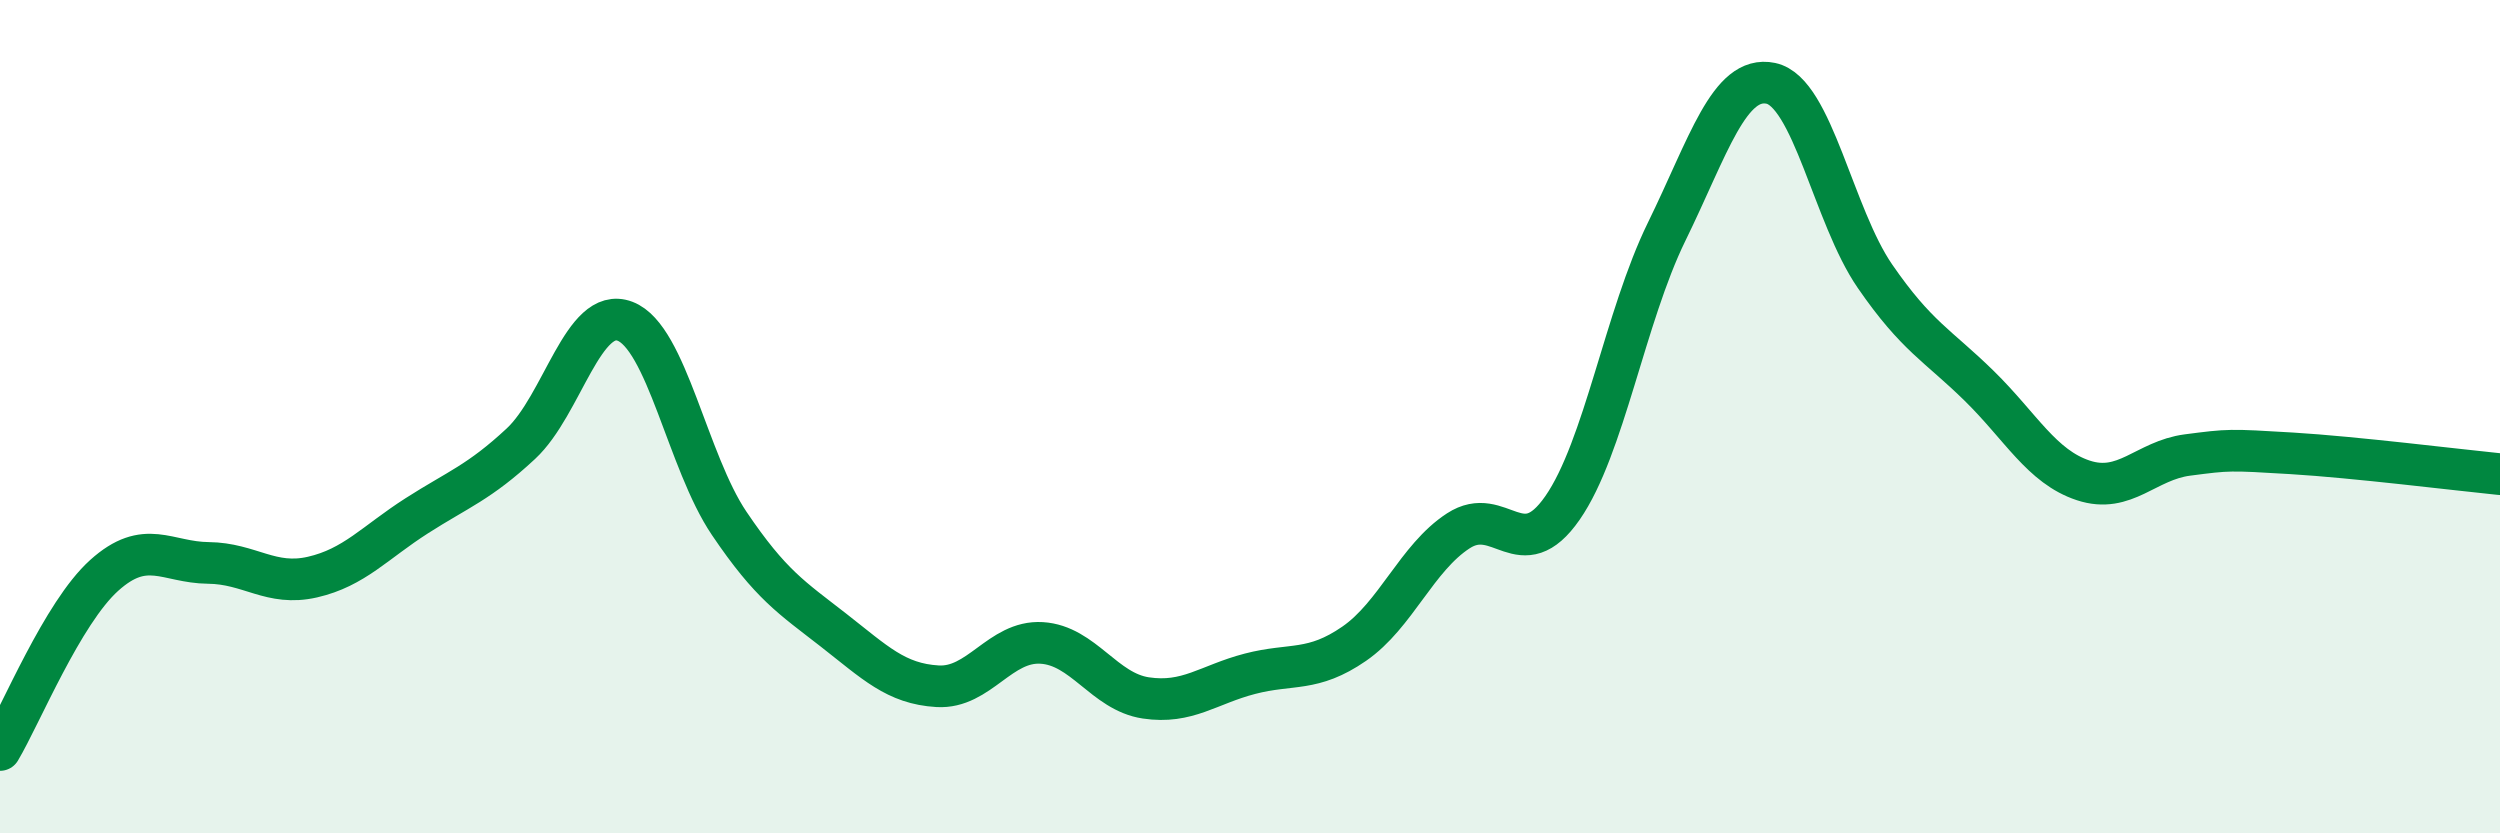 
    <svg width="60" height="20" viewBox="0 0 60 20" xmlns="http://www.w3.org/2000/svg">
      <path
        d="M 0,18 C 0.5,17.16 1.5,14.71 2.5,13.81 C 3.5,12.91 4,13.5 5,13.51 C 6,13.52 6.5,14.08 7.5,13.85 C 8.5,13.62 9,13.02 10,12.38 C 11,11.74 11.5,11.58 12.5,10.65 C 13.5,9.72 14,7.33 15,7.71 C 16,8.09 16.5,11.08 17.5,12.56 C 18.5,14.04 19,14.34 20,15.12 C 21,15.9 21.5,16.41 22.5,16.47 C 23.5,16.53 24,15.37 25,15.43 C 26,15.49 26.5,16.6 27.5,16.75 C 28.5,16.9 29,16.43 30,16.17 C 31,15.91 31.5,16.14 32.5,15.45 C 33.5,14.76 34,13.39 35,12.74 C 36,12.09 36.5,13.63 37.5,12.19 C 38.5,10.75 39,7.6 40,5.56 C 41,3.52 41.5,1.79 42.5,2 C 43.5,2.21 44,5.18 45,6.63 C 46,8.08 46.5,8.28 47.5,9.26 C 48.5,10.24 49,11.2 50,11.53 C 51,11.86 51.5,11.05 52.5,10.92 C 53.5,10.79 53.5,10.79 55,10.88 C 56.5,10.97 59,11.28 60,11.38L60 20L0 20Z"
        fill="#008740"
        opacity="0.1"
        stroke-linecap="round"
        stroke-linejoin="round"
      />
      <path
        d="M 0,18 C 0.5,17.16 1.5,14.71 2.5,13.81 C 3.5,12.91 4,13.5 5,13.51 C 6,13.52 6.5,14.08 7.5,13.85 C 8.5,13.62 9,13.02 10,12.38 C 11,11.74 11.5,11.58 12.5,10.65 C 13.5,9.72 14,7.33 15,7.71 C 16,8.09 16.5,11.08 17.5,12.56 C 18.5,14.04 19,14.34 20,15.12 C 21,15.9 21.5,16.41 22.5,16.47 C 23.5,16.53 24,15.37 25,15.43 C 26,15.49 26.5,16.6 27.5,16.75 C 28.5,16.9 29,16.43 30,16.17 C 31,15.91 31.5,16.14 32.5,15.45 C 33.5,14.76 34,13.39 35,12.74 C 36,12.09 36.5,13.63 37.5,12.19 C 38.5,10.75 39,7.6 40,5.56 C 41,3.52 41.5,1.79 42.5,2 C 43.5,2.21 44,5.18 45,6.63 C 46,8.08 46.5,8.28 47.5,9.26 C 48.5,10.24 49,11.2 50,11.53 C 51,11.86 51.5,11.05 52.5,10.92 C 53.5,10.79 53.5,10.79 55,10.88 C 56.5,10.97 59,11.28 60,11.38"
        stroke="#008740"
        stroke-width="1"
        fill="none"
        stroke-linecap="round"
        stroke-linejoin="round"
      />
    </svg>
  